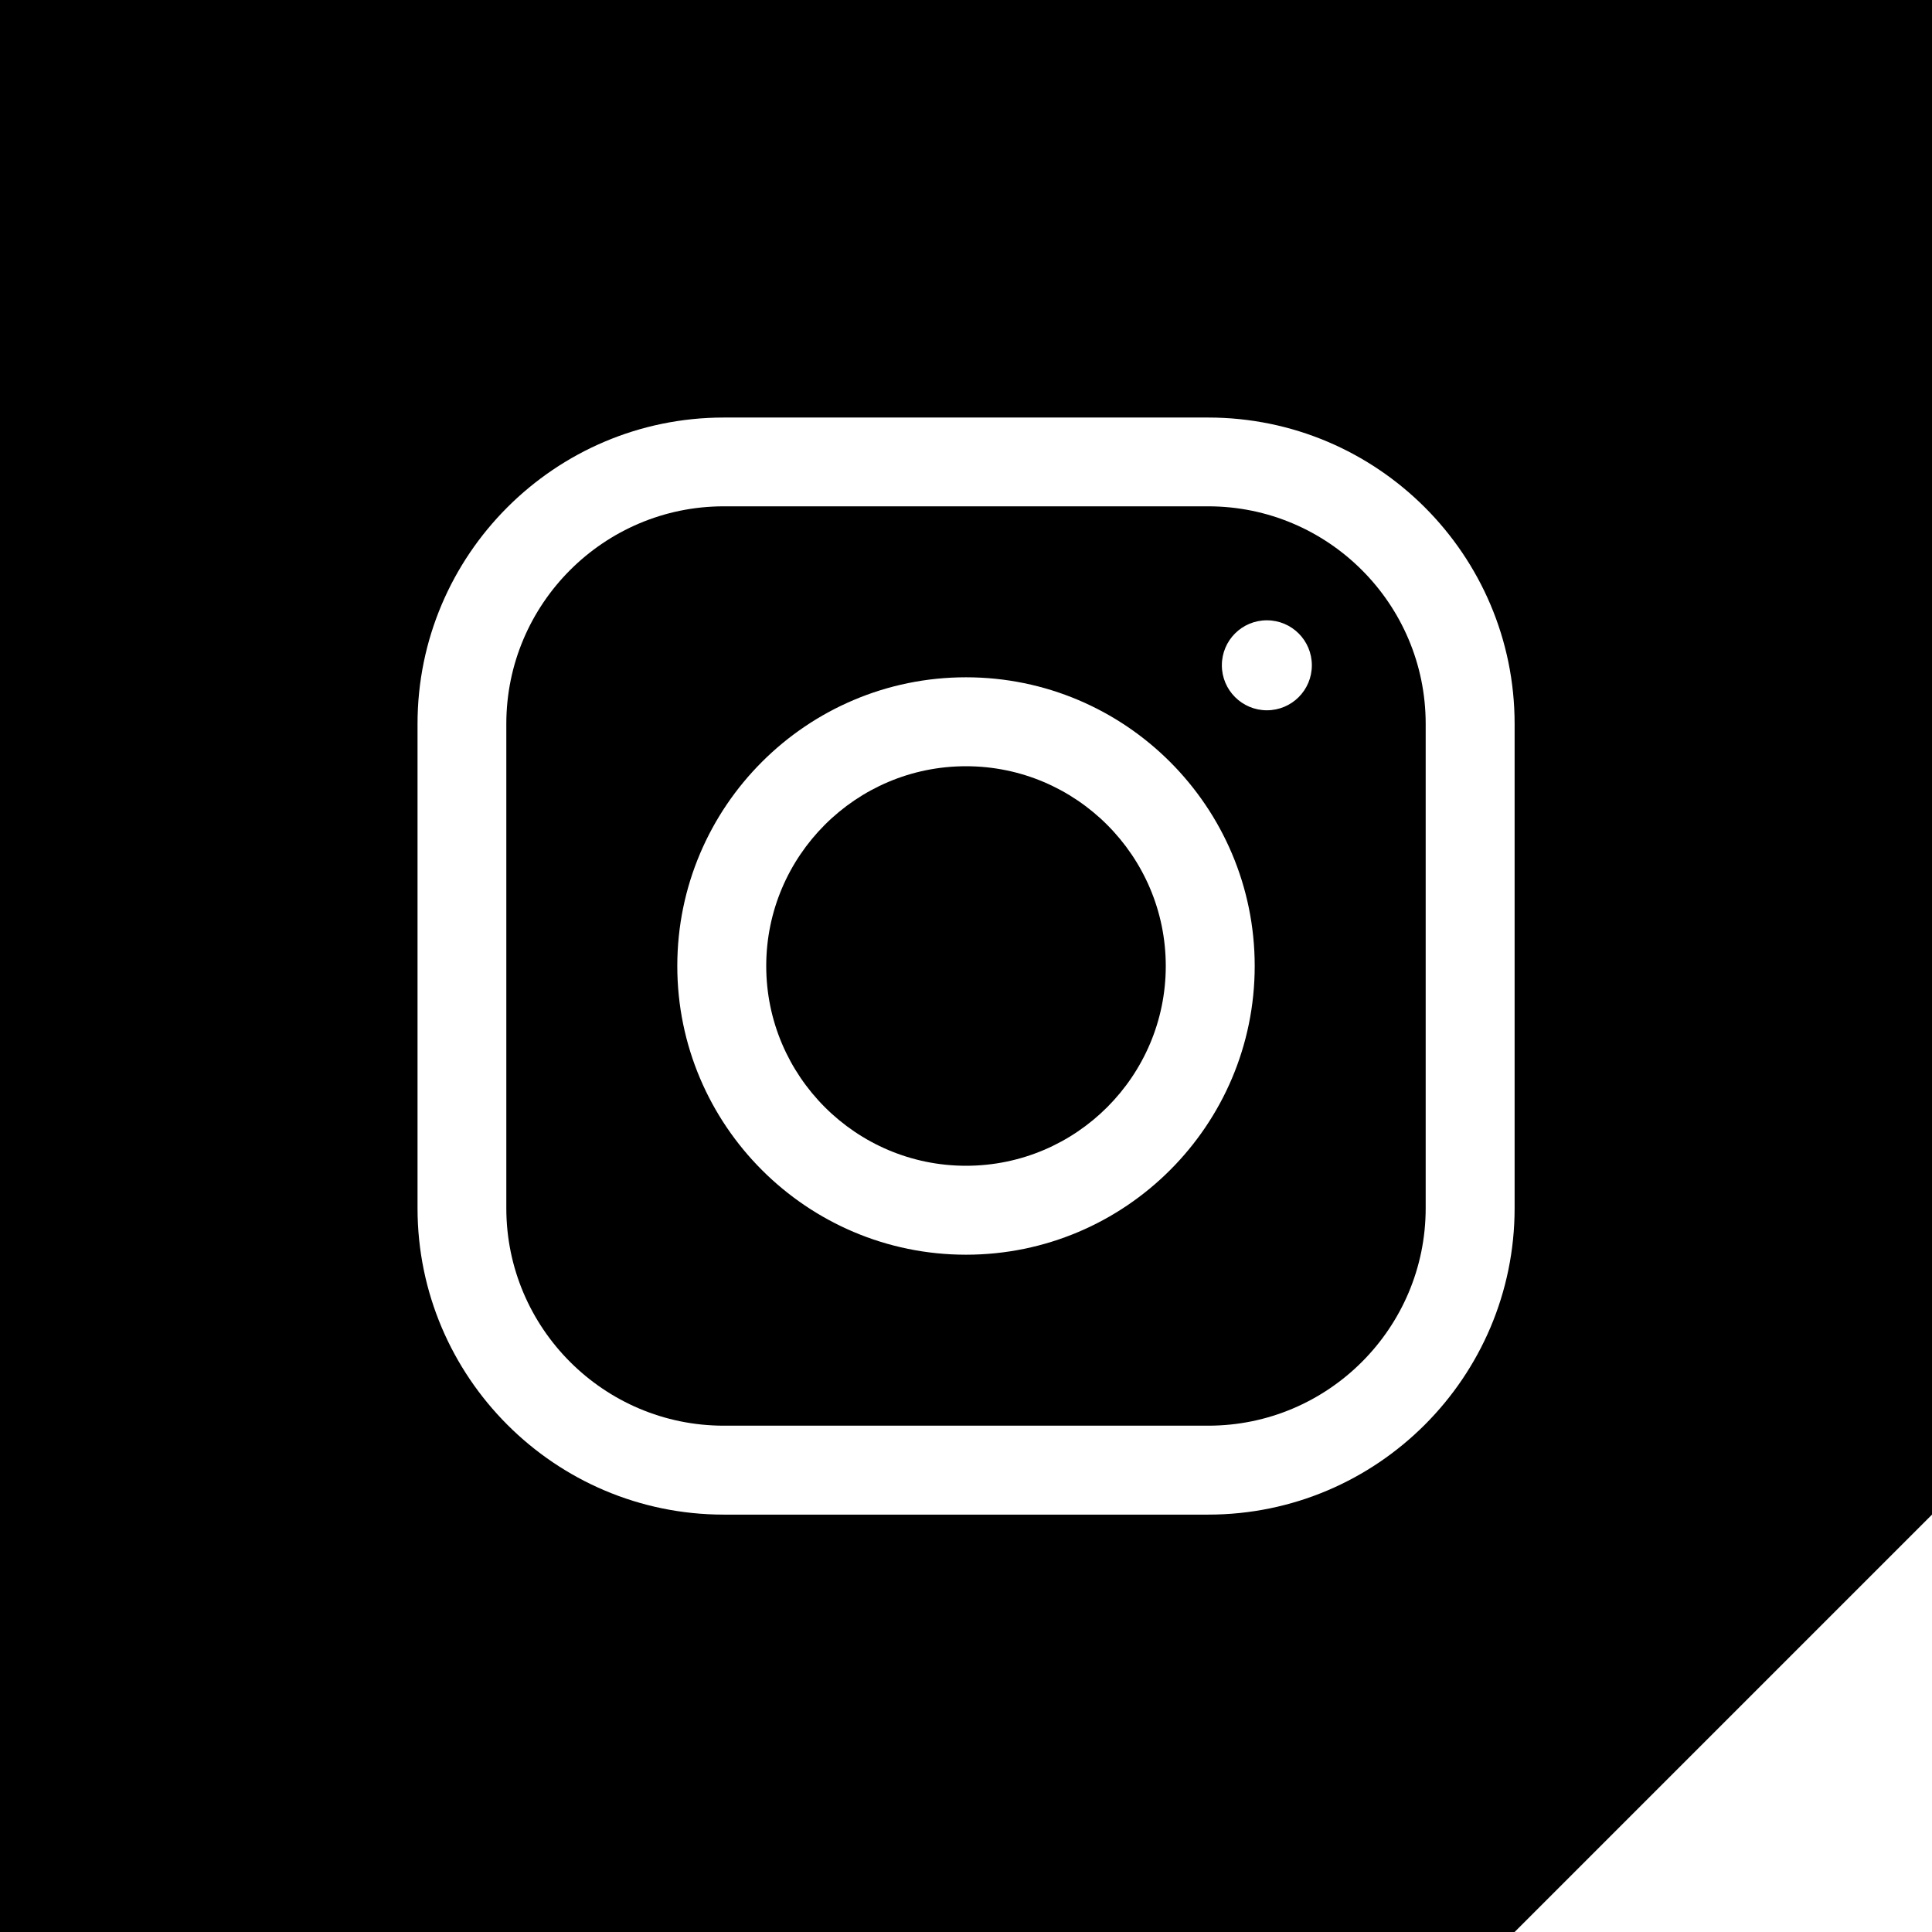 <?xml version="1.0" encoding="UTF-8"?>
<svg id="Layer_2" data-name="Layer 2" xmlns="http://www.w3.org/2000/svg" viewBox="0 0 128.82 128.82">
  <g id="Layer_1-2" data-name="Layer 1">
    <g>
      <path d="M64.41,51.09c-7.35,0-13.32,5.98-13.32,13.32s5.98,13.32,13.32,13.32h0c7.35,0,13.32-5.98,13.32-13.32s-5.98-13.32-13.32-13.32Z"/>
      <path d="M80.56,33.76h-32.3c-8,0-14.5,6.51-14.5,14.5v32.3c0,8,6.51,14.5,14.5,14.5h32.3c8,0,14.5-6.51,14.5-14.5v-32.3c0-8-6.51-14.5-14.5-14.5ZM64.41,83.66c-10.61,0-19.25-8.63-19.25-19.25s8.63-19.25,19.25-19.25,19.25,8.63,19.25,19.25-8.63,19.25-19.25,19.25ZM84.47,47.36c-1.65,0-3-1.34-3-3s1.34-3,3-3,3,1.34,3,3-1.34,3-3,3Z"/>
      <path d="M0,0v128.82h100.99l27.83-27.83V0H0ZM80.56,100.99h-32.3c-11.26,0-20.42-9.17-20.42-20.43v-32.3c0-11.26,9.16-20.42,20.42-20.42h32.3c11.27,0,20.43,9.16,20.43,20.42v32.3c0,11.26-9.16,20.43-20.43,20.43Z"/>
    </g>
  </g>
</svg>